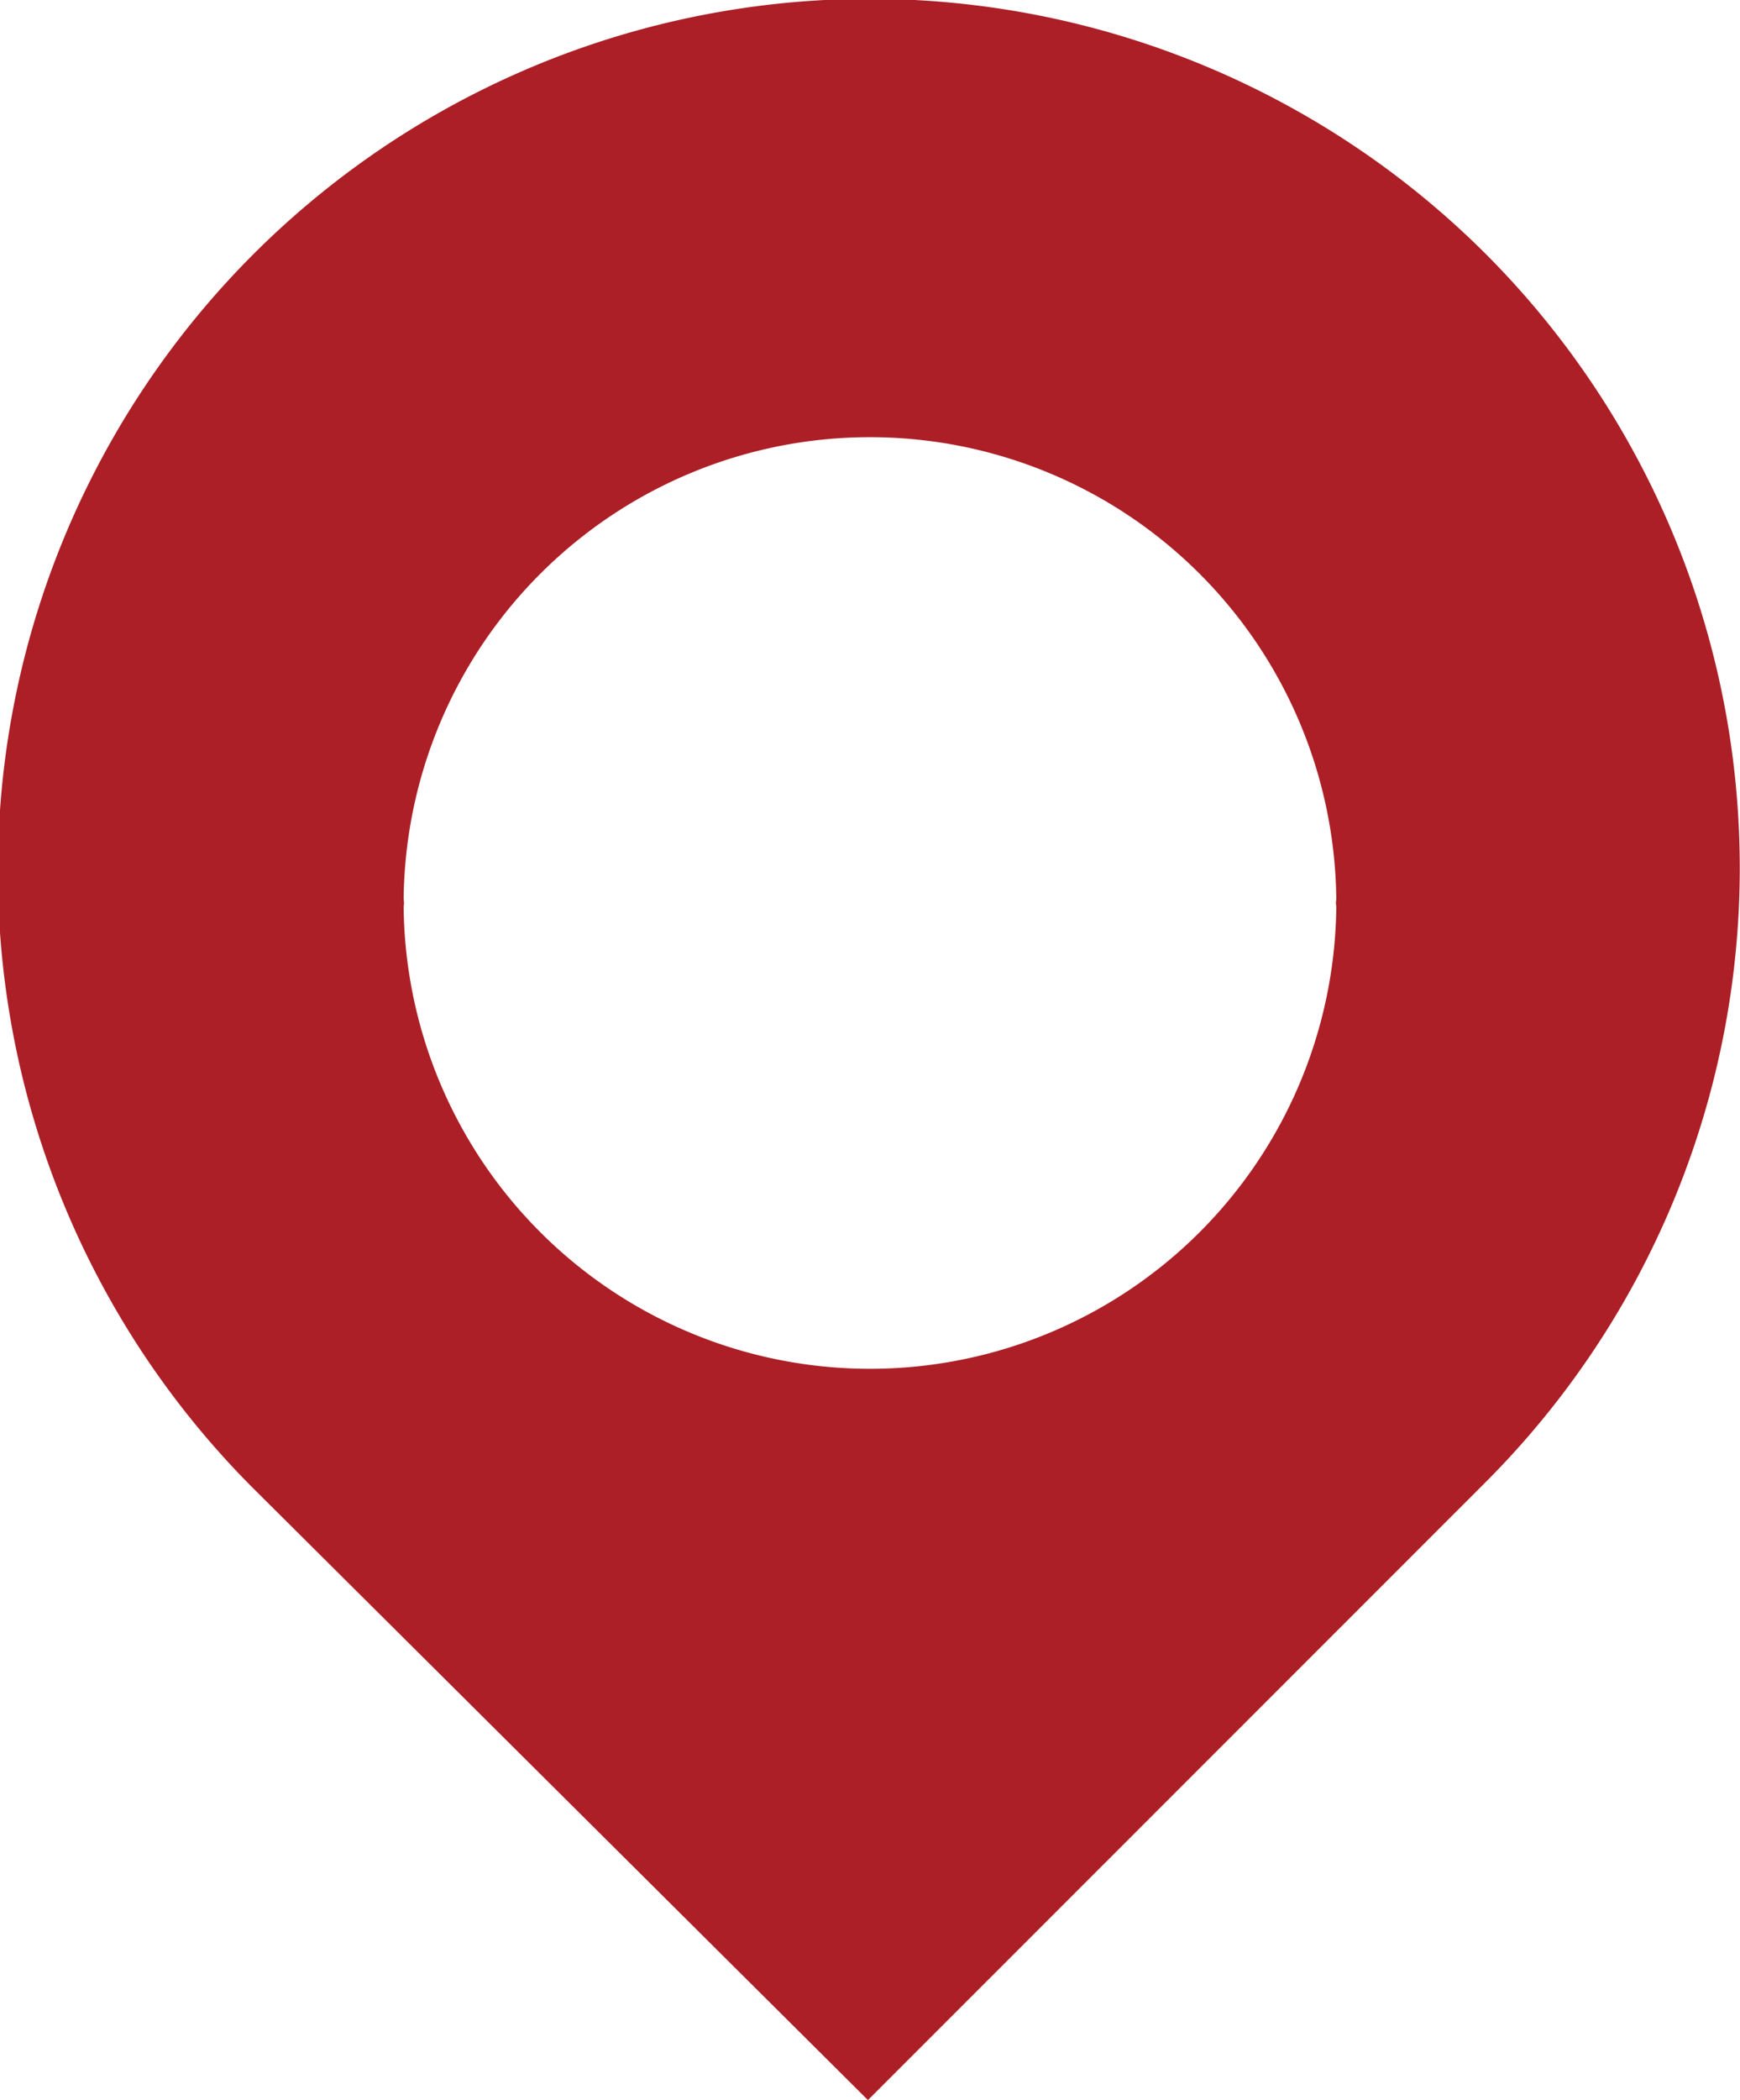 <svg xmlns="http://www.w3.org/2000/svg" width="28.64" height="34.541" viewBox="0 0 28.64 34.541">
  <path id="路径_10" data-name="路径 10" d="M160.682,56.3A14.35,14.35,0,0,0,140.4,76.607l10.112,10.056,10.142-10.138A14.288,14.288,0,0,0,160.682,56.3Zm-2.461,10.747a7.676,7.676,0,0,1-15.351,0c0-.026.006-.047.006-.073s-.006-.05-.006-.073a7.676,7.676,0,0,1,15.351,0c0,.026-.006.047-.006.073S158.221,67.018,158.221,67.044Z" transform="translate(-136.226 -52.122)" fill="#ac1f26"/>
</svg>
